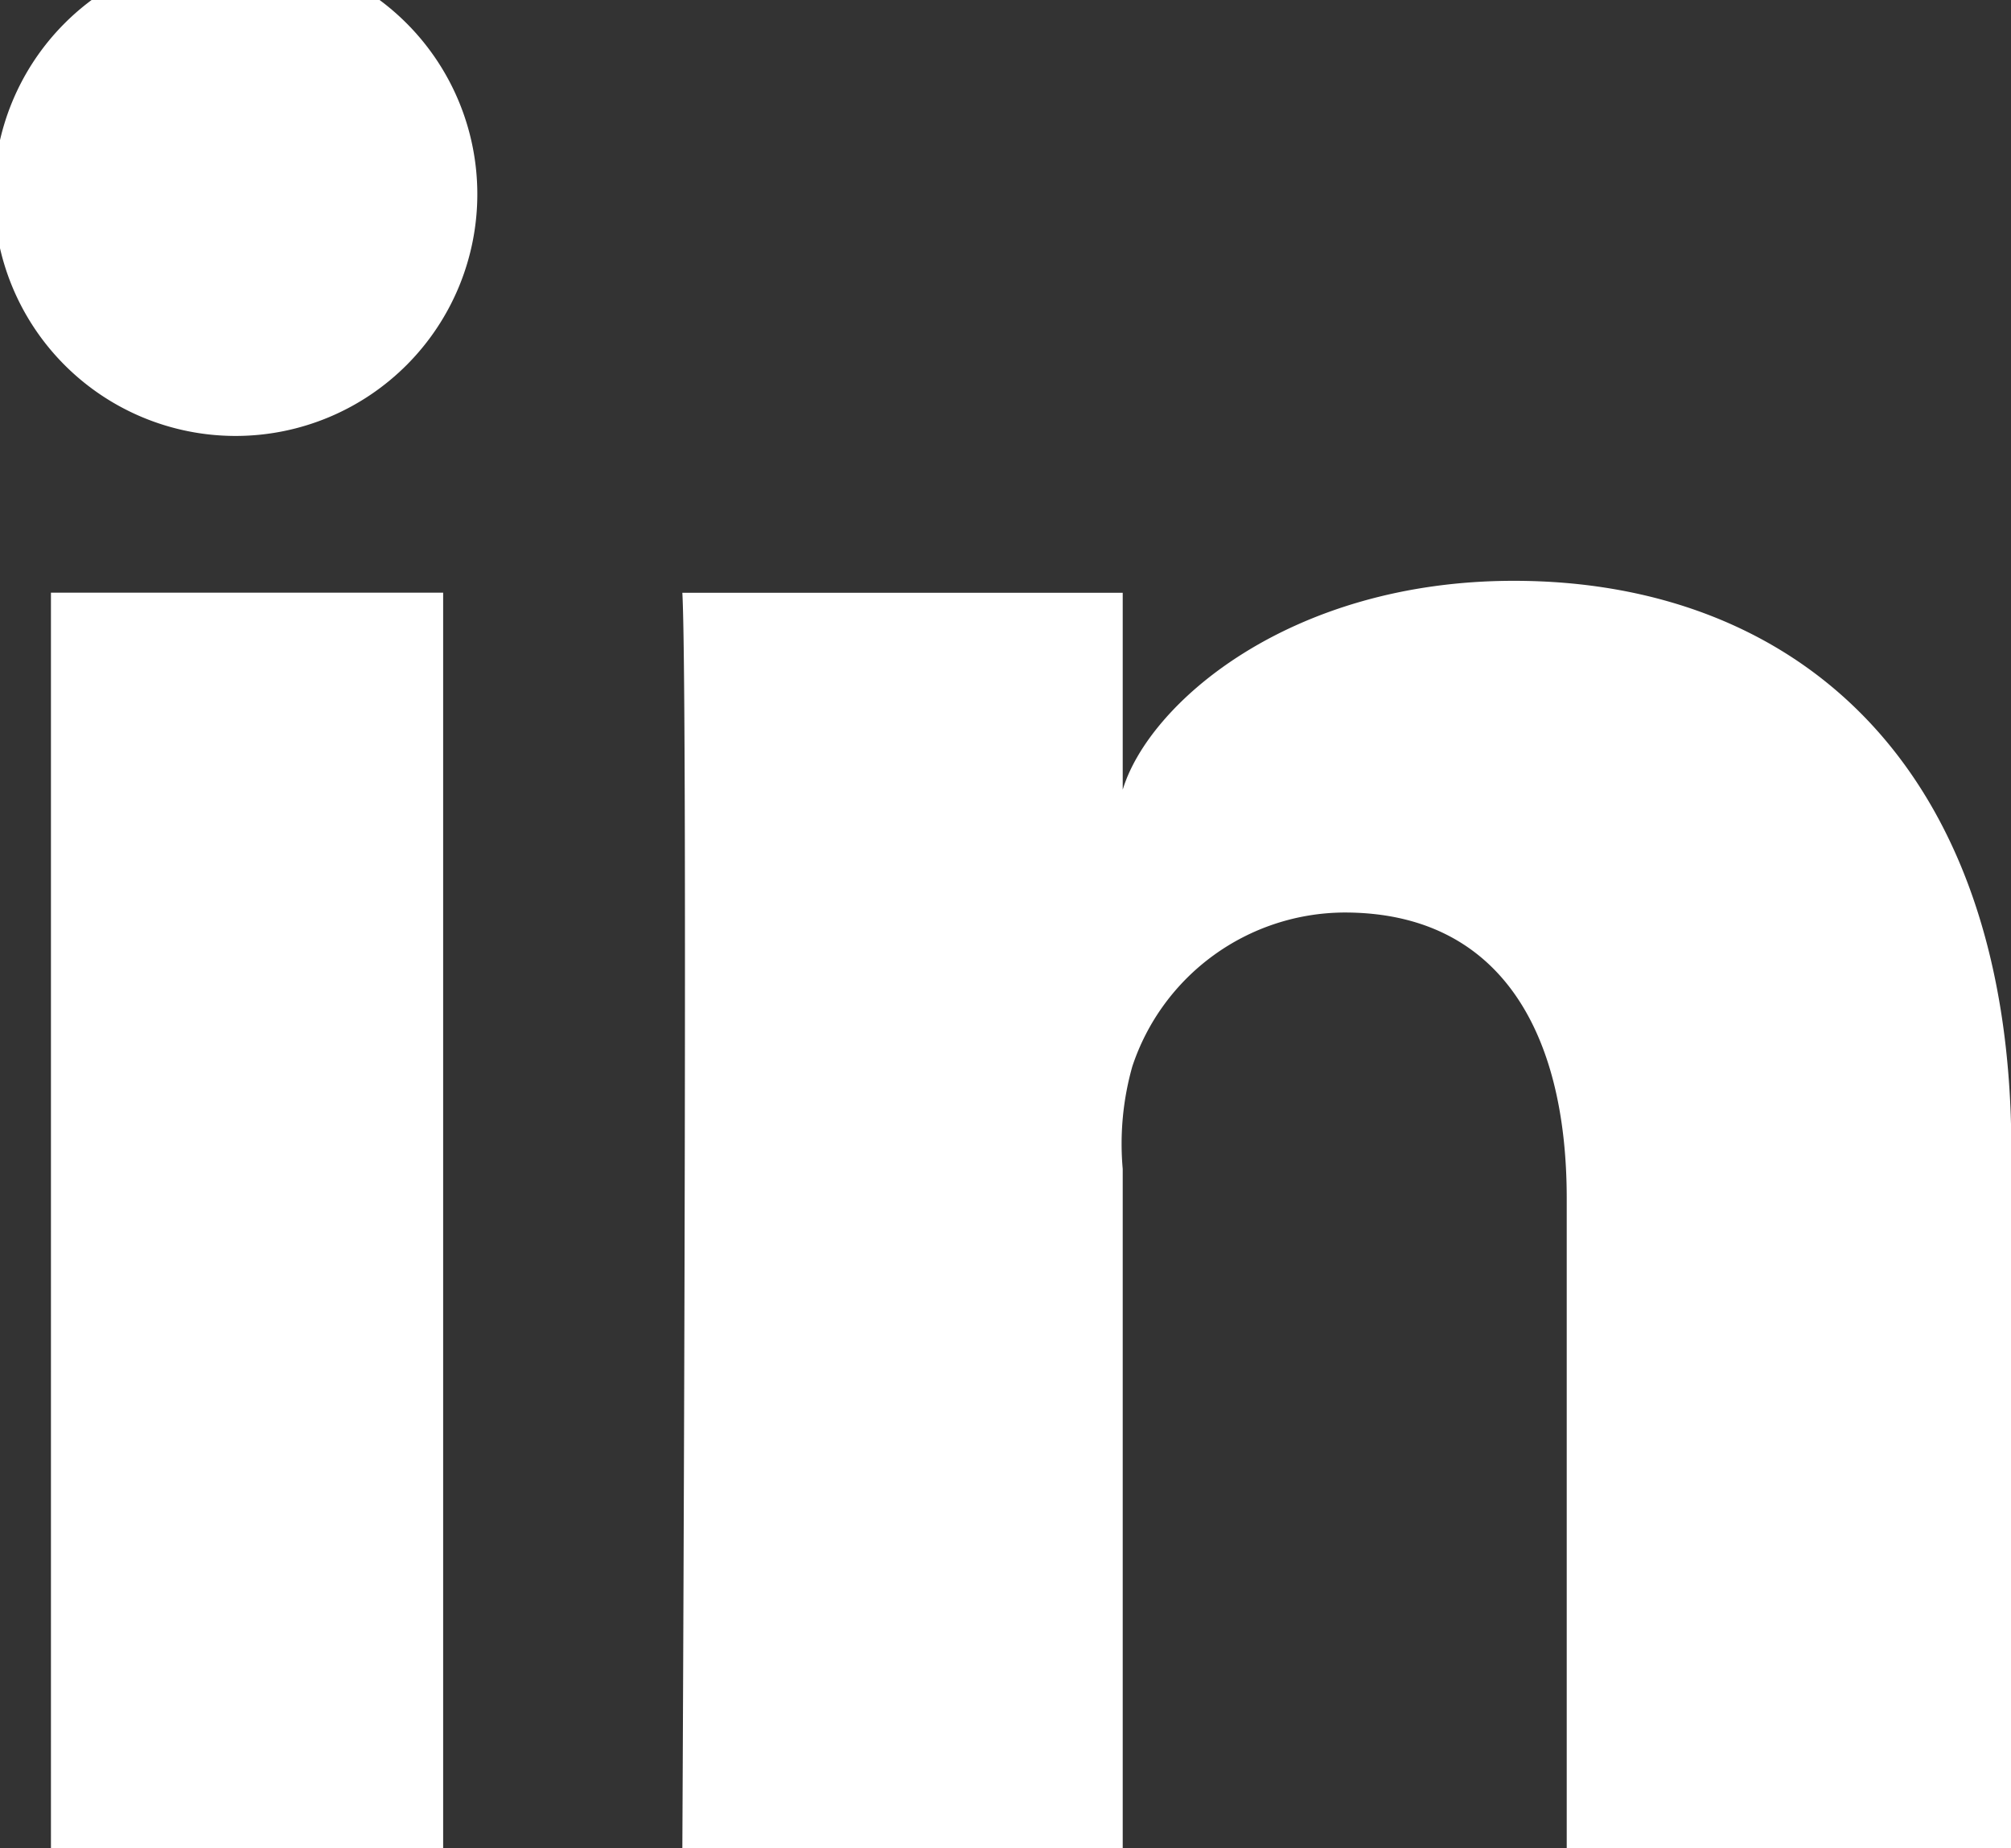 <?xml version="1.0" encoding="UTF-8"?>
<svg xmlns="http://www.w3.org/2000/svg" width="23.212" height="21.331" viewBox="0 0 23.212 21.331">
  <rect x="0" y="0" width="23.212" height="21.331" fill="#333333" stroke="none"/>
  <path id="Pfad_169475" data-name="Pfad 169475" d="M228.3,644.154h-4.527V629.663H228.3Zm-2.379-16.3h-.033a2.79,2.79,0,1,1,.033,0m20.48,16.3h-5.132v-7.5c0-1.963-.8-3.3-2.565-3.3a2.591,2.591,0,0,0-2.449,1.776,3.281,3.281,0,0,0-.111,1.183v7.842h-5.083s.068-13.283,0-14.491h5.083v2.273c.3-.993,1.924-2.411,4.515-2.411,3.215,0,5.742,2.083,5.742,6.572Z" transform="translate(-223.185 -622.823)" fill="#fff"></path>
</svg>
